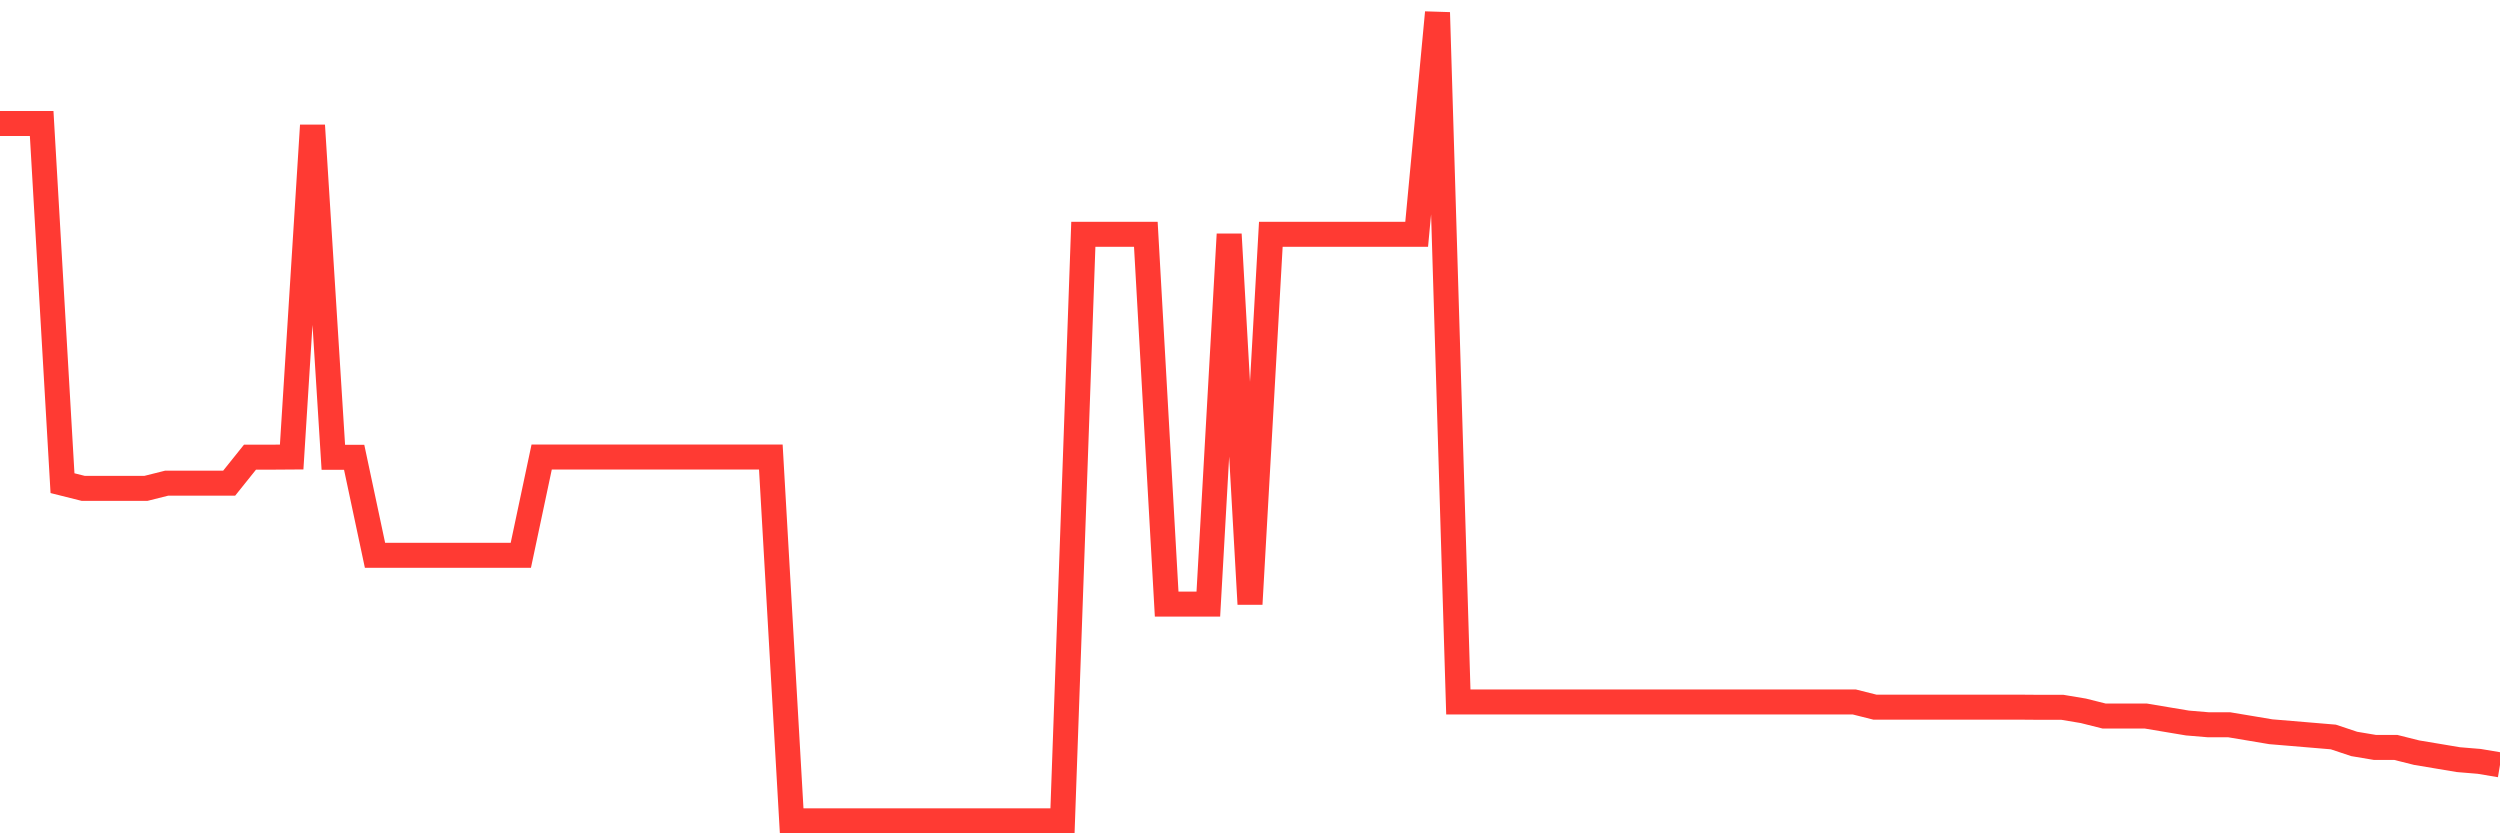 <svg
  xmlns="http://www.w3.org/2000/svg"
  xmlns:xlink="http://www.w3.org/1999/xlink"
  width="120"
  height="40"
  viewBox="0 0 120 40"
  preserveAspectRatio="none"
>
  <polyline
    points="0,5.927 1,5.927 2,5.927 3,23.192 4,23.443 5,23.443 6,23.443 7,23.443 8,23.192 9,23.192 10,23.192 11,23.192 12,21.944 13,21.944 14,21.937 15,6.018 16,21.952 17,21.952 18,26.654 19,26.654 20,26.654 21,26.654 22,26.654 23,26.654 24,26.654 25,26.654 26,21.937 27,21.937 28,21.937 29,21.937 30,21.937 31,21.937 32,21.937 33,21.937 34,21.937 35,21.937 36,21.937 37,21.937 38,39.4 39,39.4 40,39.4 41,39.4 42,39.4 43,39.4 44,39.4 45,39.4 46,39.4 47,39.4 48,39.4 49,39.4 50,39.4 51,39.4 52,11.245 53,11.245 54,11.245 55,11.245 56,28.998 57,28.998 58,28.998 59,11.245 60,28.998 61,11.245 62,11.245 63,11.245 64,11.245 65,11.245 66,11.245 67,11.245 68,11.245 69,0.6 70,33.693 71,33.693 72,33.693 73,33.693 74,33.693 75,33.693 76,33.693 77,33.693 78,33.693 79,33.693 80,33.693 81,33.693 82,33.693 83,33.693 84,33.693 85,33.693 86,33.693 87,33.693 88,33.693 89,33.693 90,33.944 91,33.944 92,33.944 93,33.944 94,33.944 95,33.944 96,33.944 97,33.944 98,33.952 99,33.952 100,34.119 101,34.37 102,34.37 103,34.37 104,34.538 105,34.705 106,34.789 107,34.789 108,34.956 109,35.124 110,35.207 111,35.291 112,35.375 113,35.709 114,35.877 115,35.877 116,36.128 117,36.295 118,36.463 119,36.546 120,36.714"
    fill="none"
    stroke="#ff3a33"
    stroke-width="1.2"
  >
  </polyline>
</svg>